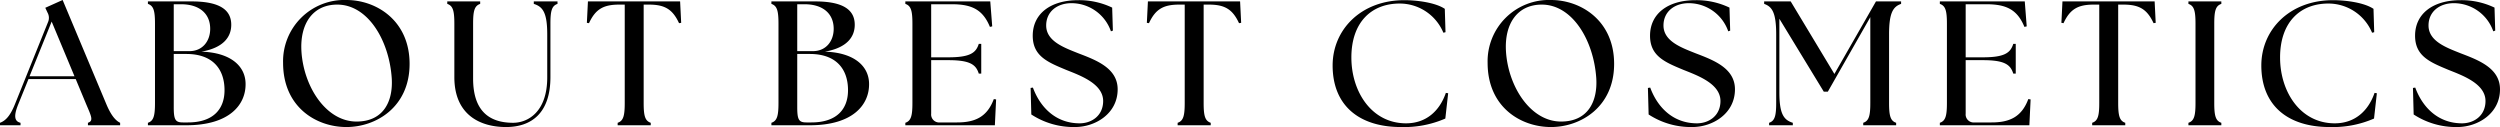 <svg xmlns="http://www.w3.org/2000/svg" viewBox="0 0 565.2 28.721"><path d="M-283.54,0h4.64V-.56c-1.36-.32-1.6-1.48-.52-4.16l2.32-5.72h10.68l2.4,5.76c1.12,2.64,1.68,3.68.36,4.12V0h7.28V-.56c-.92-.44-1.96-1.48-3.08-4.12l-9.92-23.64-3.92,1.76.52,1.12a2.409,2.409,0,0,1,.08,2.16l-7.48,18.56c-1.08,2.68-2.16,3.72-3.36,4.16Zm6.68-11.08,5-12.36,5.16,12.36ZM-250.1,0h8.68c9.84,0,13.48-4.72,13.4-9.4-.04-4-3.4-7.04-10-7.24,5.04-.88,6.76-3.36,6.76-6.08,0-3.24-2.4-5.28-8.96-5.28h-9.88v.56c1.32.44,1.6,1.64,1.6,4.52V-5.08c0,2.88-.28,4.08-1.6,4.52Zm5.84-4.12v-12h2.84c5.96,0,8.64,3.4,8.64,8.2,0,4.24-2.52,7.28-8.28,7.28h-1.12C-243.9-.64-244.26-1.24-244.26-4.12Zm0-12.64v-10.6h1.64c4.08,0,6.6,2.04,6.6,5.56,0,2.8-1.76,5.04-4.68,5.04ZM-205.22.4c6.72,0,14.28-4.52,14.28-14.28,0-9.8-7.52-14.44-14.28-14.44a13.864,13.864,0,0,0-14.32,14.2C-219.54-4.08-212.02.4-205.22.4Zm-10.16-16.96c-.44-6.48,2.64-10.72,8.08-10.72,6.92,0,11.72,8.04,12.32,16.56.36,5.28-1.84,9.88-7.96,9.88C-209.74-.84-214.82-8.56-215.38-16.56ZM-169.14.4c5.84,0,10.04-3.24,10.04-11.28V-22.92c0-2.88.28-4.08,1.6-4.52V-28h-5.36v.56c2.08.64,3.04,2.04,3.04,6.92v9.72c0,7.76-4.36,10.24-7.72,10.24-5.44,0-9.04-2.72-9.04-10V-22.92c0-2.88.28-4.08,1.6-4.52V-28h-7.44v.56c1.32.44,1.6,1.64,1.6,4.52v12.04C-180.82-2.28-174.9.4-169.14.4ZM-143.9,0h7.48V-.56c-1.32-.44-1.6-1.64-1.6-4.52v-22.2h1.16c3.56,0,5.36,1,6.84,4.2l.48-.08-.24-4.84h-20.84l-.24,4.84.48.08c1.48-3.2,3.28-4.2,6.84-4.2h1.24v22.2c0,2.88-.28,4.08-1.6,4.52Zm34.76,0h8.68c9.84,0,13.48-4.72,13.4-9.4-.04-4-3.4-7.04-10-7.24,5.04-.88,6.76-3.36,6.76-6.08,0-3.24-2.4-5.28-8.96-5.28h-9.88v.56c1.32.44,1.6,1.64,1.6,4.52V-5.08c0,2.88-.28,4.08-1.6,4.52Zm5.84-4.12v-12h2.84c5.96,0,8.64,3.4,8.64,8.2,0,4.24-2.52,7.28-8.28,7.28h-1.12C-102.94-.64-103.3-1.24-103.3-4.12Zm0-12.64v-10.6h1.64c4.08,0,6.6,2.04,6.6,5.56,0,2.8-1.76,5.04-4.68,5.04ZM-78.86,0h20.24l.28-5.84-.52-.08c-1.52,4.08-4.28,5.28-8.32,5.28h-3.84a1.813,1.813,0,0,1-2-2V-14.72h3.84c4.88,0,6.28.96,6.92,3.04h.56V-18.4h-.56c-.64,2.08-2.04,3.04-6.92,3.04h-3.84v-12h4.68c4.48,0,7,1.2,8.6,5.12l.52-.12L-59.66-28h-19.2v.56c1.32.44,1.6,1.64,1.6,4.52V-5.08c0,2.88-.28,4.08-1.6,4.52ZM-40.5.4c4.6,0,9.64-3.04,9.64-8.52,0-4.8-4.84-6.6-8.92-8.16-3.2-1.28-7.24-2.72-7.24-6.28,0-3.16,2.52-5.04,5.72-5.04a9.456,9.456,0,0,1,8.92,6.36l.44-.16-.16-5.2a17.275,17.275,0,0,0-7.68-1.68c-6.28,0-10.28,3.08-10.28,8.04,0,4.64,3.44,6,7.56,7.72,3.2,1.28,8.36,3.12,8.36,7.04,0,3.28-2.56,5.04-5.32,5.04-5.32,0-8.88-3.52-10.56-8.08l-.52.08.16,6A17.468,17.468,0,0,0-40.5.4ZM-17.3,0h7.48V-.56c-1.32-.44-1.6-1.64-1.6-4.52v-22.2h1.16c3.56,0,5.36,1,6.84,4.2l.48-.08L-3.18-28H-24.02l-.24,4.84.48.08c1.48-3.2,3.28-4.2,6.84-4.2h1.24v22.2c0,2.88-.28,4.08-1.6,4.52ZM33.18.4A23.306,23.306,0,0,0,43.22-1.52l.64-5.72-.52-.08c-1.44,4.16-4.52,6.88-9,6.88-7.8,0-12.36-7.16-12.36-14.88,0-7.96,4.52-12.2,10.92-12.2a10.7,10.7,0,0,1,9.88,6.6l.48-.12-.16-5.28c-2.08-1.4-6.2-1.96-9.16-1.96-9.8,0-16.2,6.68-16.2,14.76C17.74-4.56,23.62.4,33.18.4ZM67.1.4c6.72,0,14.28-4.52,14.28-14.28,0-9.8-7.52-14.44-14.28-14.44a13.864,13.864,0,0,0-14.32,14.2C52.78-4.08,60.3.4,67.1.4ZM56.94-16.56c-.44-6.48,2.64-10.72,8.08-10.72,6.92,0,11.72,8.04,12.32,16.56C77.7-5.44,75.5-.84,69.38-.84,62.58-.84,57.5-8.56,56.94-16.56ZM99.06.4c4.6,0,9.64-3.04,9.64-8.52,0-4.8-4.84-6.6-8.92-8.16-3.2-1.28-7.24-2.72-7.24-6.28,0-3.16,2.52-5.04,5.72-5.04a9.456,9.456,0,0,1,8.92,6.36l.44-.16-.16-5.2a17.275,17.275,0,0,0-7.68-1.68c-6.28,0-10.28,3.08-10.28,8.04,0,4.64,3.44,6,7.56,7.72,3.2,1.28,8.36,3.12,8.36,7.04,0,3.28-2.56,5.04-5.32,5.04-5.32,0-8.88-3.52-10.56-8.08l-.52.08.16,6A17.468,17.468,0,0,0,99.06.4ZM116.42,0h5.36V-.56c-2.08-.64-3.04-2.04-3.04-6.92v-16.6L128.78-7.6h.92l9.6-16.84V-5.08c0,2.88-.28,4.08-1.6,4.52V0h7.44V-.56c-1.32-.44-1.6-1.64-1.6-4.52V-20.52c0-4.88.88-6.28,2.72-6.92V-28h-5.68l-9.4,16.4L121.3-28h-6v.56c1.84.64,2.72,2.04,2.72,6.92V-5.08c0,2.88-.28,4.08-1.6,4.52Zm38.6,0h20.24l.28-5.84-.52-.08c-1.52,4.08-4.28,5.28-8.32,5.28h-3.84a1.813,1.813,0,0,1-2-2V-14.72h3.84c4.88,0,6.28.96,6.92,3.04h.56V-18.4h-.56c-.64,2.08-2.04,3.04-6.92,3.04h-3.84v-12h4.68c4.48,0,7,1.2,8.6,5.12l.52-.12L174.22-28h-19.2v.56c1.32.44,1.6,1.64,1.6,4.52V-5.08c0,2.88-.28,4.08-1.6,4.52Zm34.44,0h7.48V-.56c-1.32-.44-1.6-1.64-1.6-4.52v-22.2h1.16c3.56,0,5.36,1,6.84,4.2l.48-.08L203.58-28H182.74l-.24,4.84.48.08c1.48-3.2,3.28-4.2,6.84-4.2h1.24v22.2c0,2.88-.28,4.08-1.6,4.52Zm21.76,0h7.44V-.56c-1.32-.44-1.6-1.64-1.6-4.52V-22.92c0-2.88.28-4.08,1.6-4.52V-28h-7.44v.56c1.32.44,1.6,1.64,1.6,4.52V-5.08c0,2.88-.28,4.08-1.6,4.52Zm31.92.4a23.306,23.306,0,0,0,10.04-1.92l.64-5.72-.52-.08c-1.44,4.16-4.52,6.88-9,6.88-7.8,0-12.36-7.16-12.36-14.88,0-7.96,4.52-12.2,10.92-12.2a10.7,10.7,0,0,1,9.88,6.6l.48-.12-.16-5.28c-2.08-1.4-6.2-1.96-9.16-1.96-9.8,0-16.2,6.68-16.2,14.76C227.7-4.56,233.58.4,243.14.4Zm28.88,0c4.6,0,9.64-3.04,9.64-8.52,0-4.8-4.84-6.6-8.92-8.16-3.2-1.28-7.24-2.72-7.24-6.28,0-3.16,2.52-5.04,5.72-5.04a9.456,9.456,0,0,1,8.92,6.36l.44-.16-.16-5.2a17.275,17.275,0,0,0-7.68-1.68c-6.28,0-10.28,3.08-10.28,8.04,0,4.64,3.44,6,7.56,7.72,3.2,1.28,8.36,3.12,8.36,7.04,0,3.28-2.56,5.04-5.32,5.04-5.32,0-8.88-3.52-10.56-8.08l-.52.08.16,6A17.468,17.468,0,0,0,272.02.4Z" transform="translate(283.54 28.32)"/></svg>
